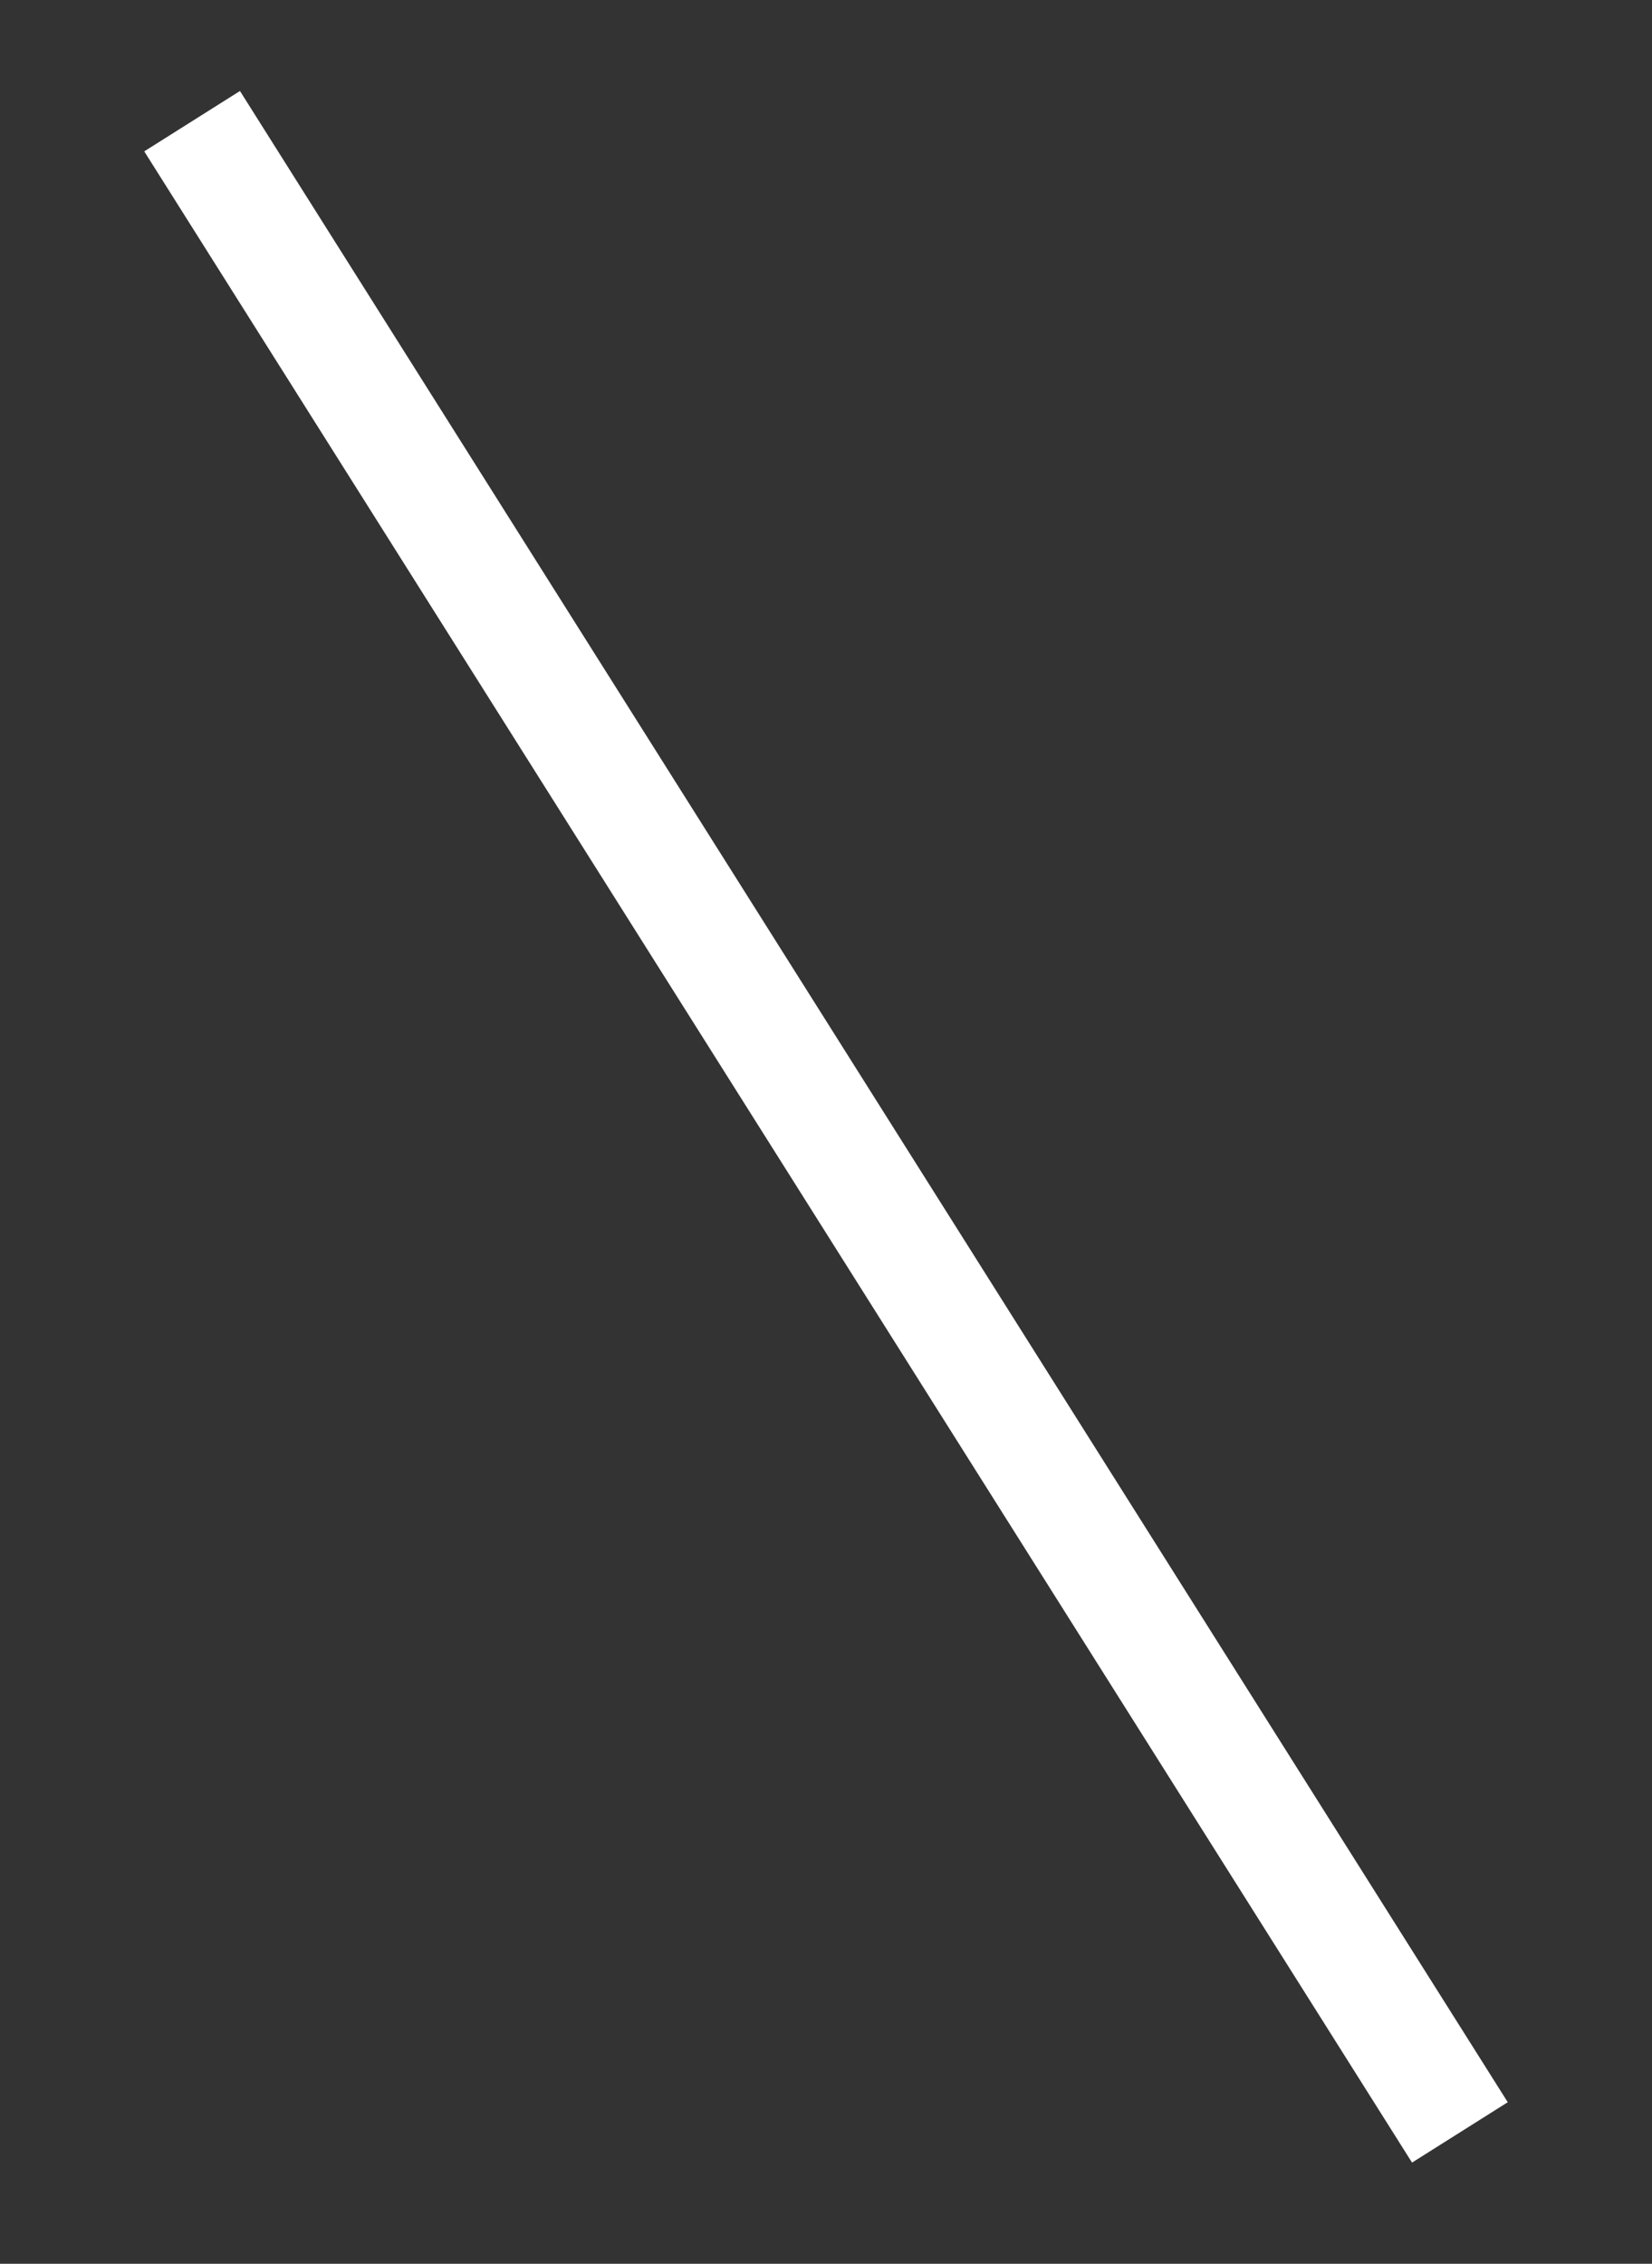 <?xml version="1.0" encoding="UTF-8"?> <svg xmlns="http://www.w3.org/2000/svg" width="73" height="100" viewBox="0 0 73 100" fill="none"><rect x="0" y="0" width="73" height="100" fill="#333333" stroke="none"/> <path d="M64.511 94.197L8.489 5.353" stroke="white" stroke-width="5"></path> </svg> 